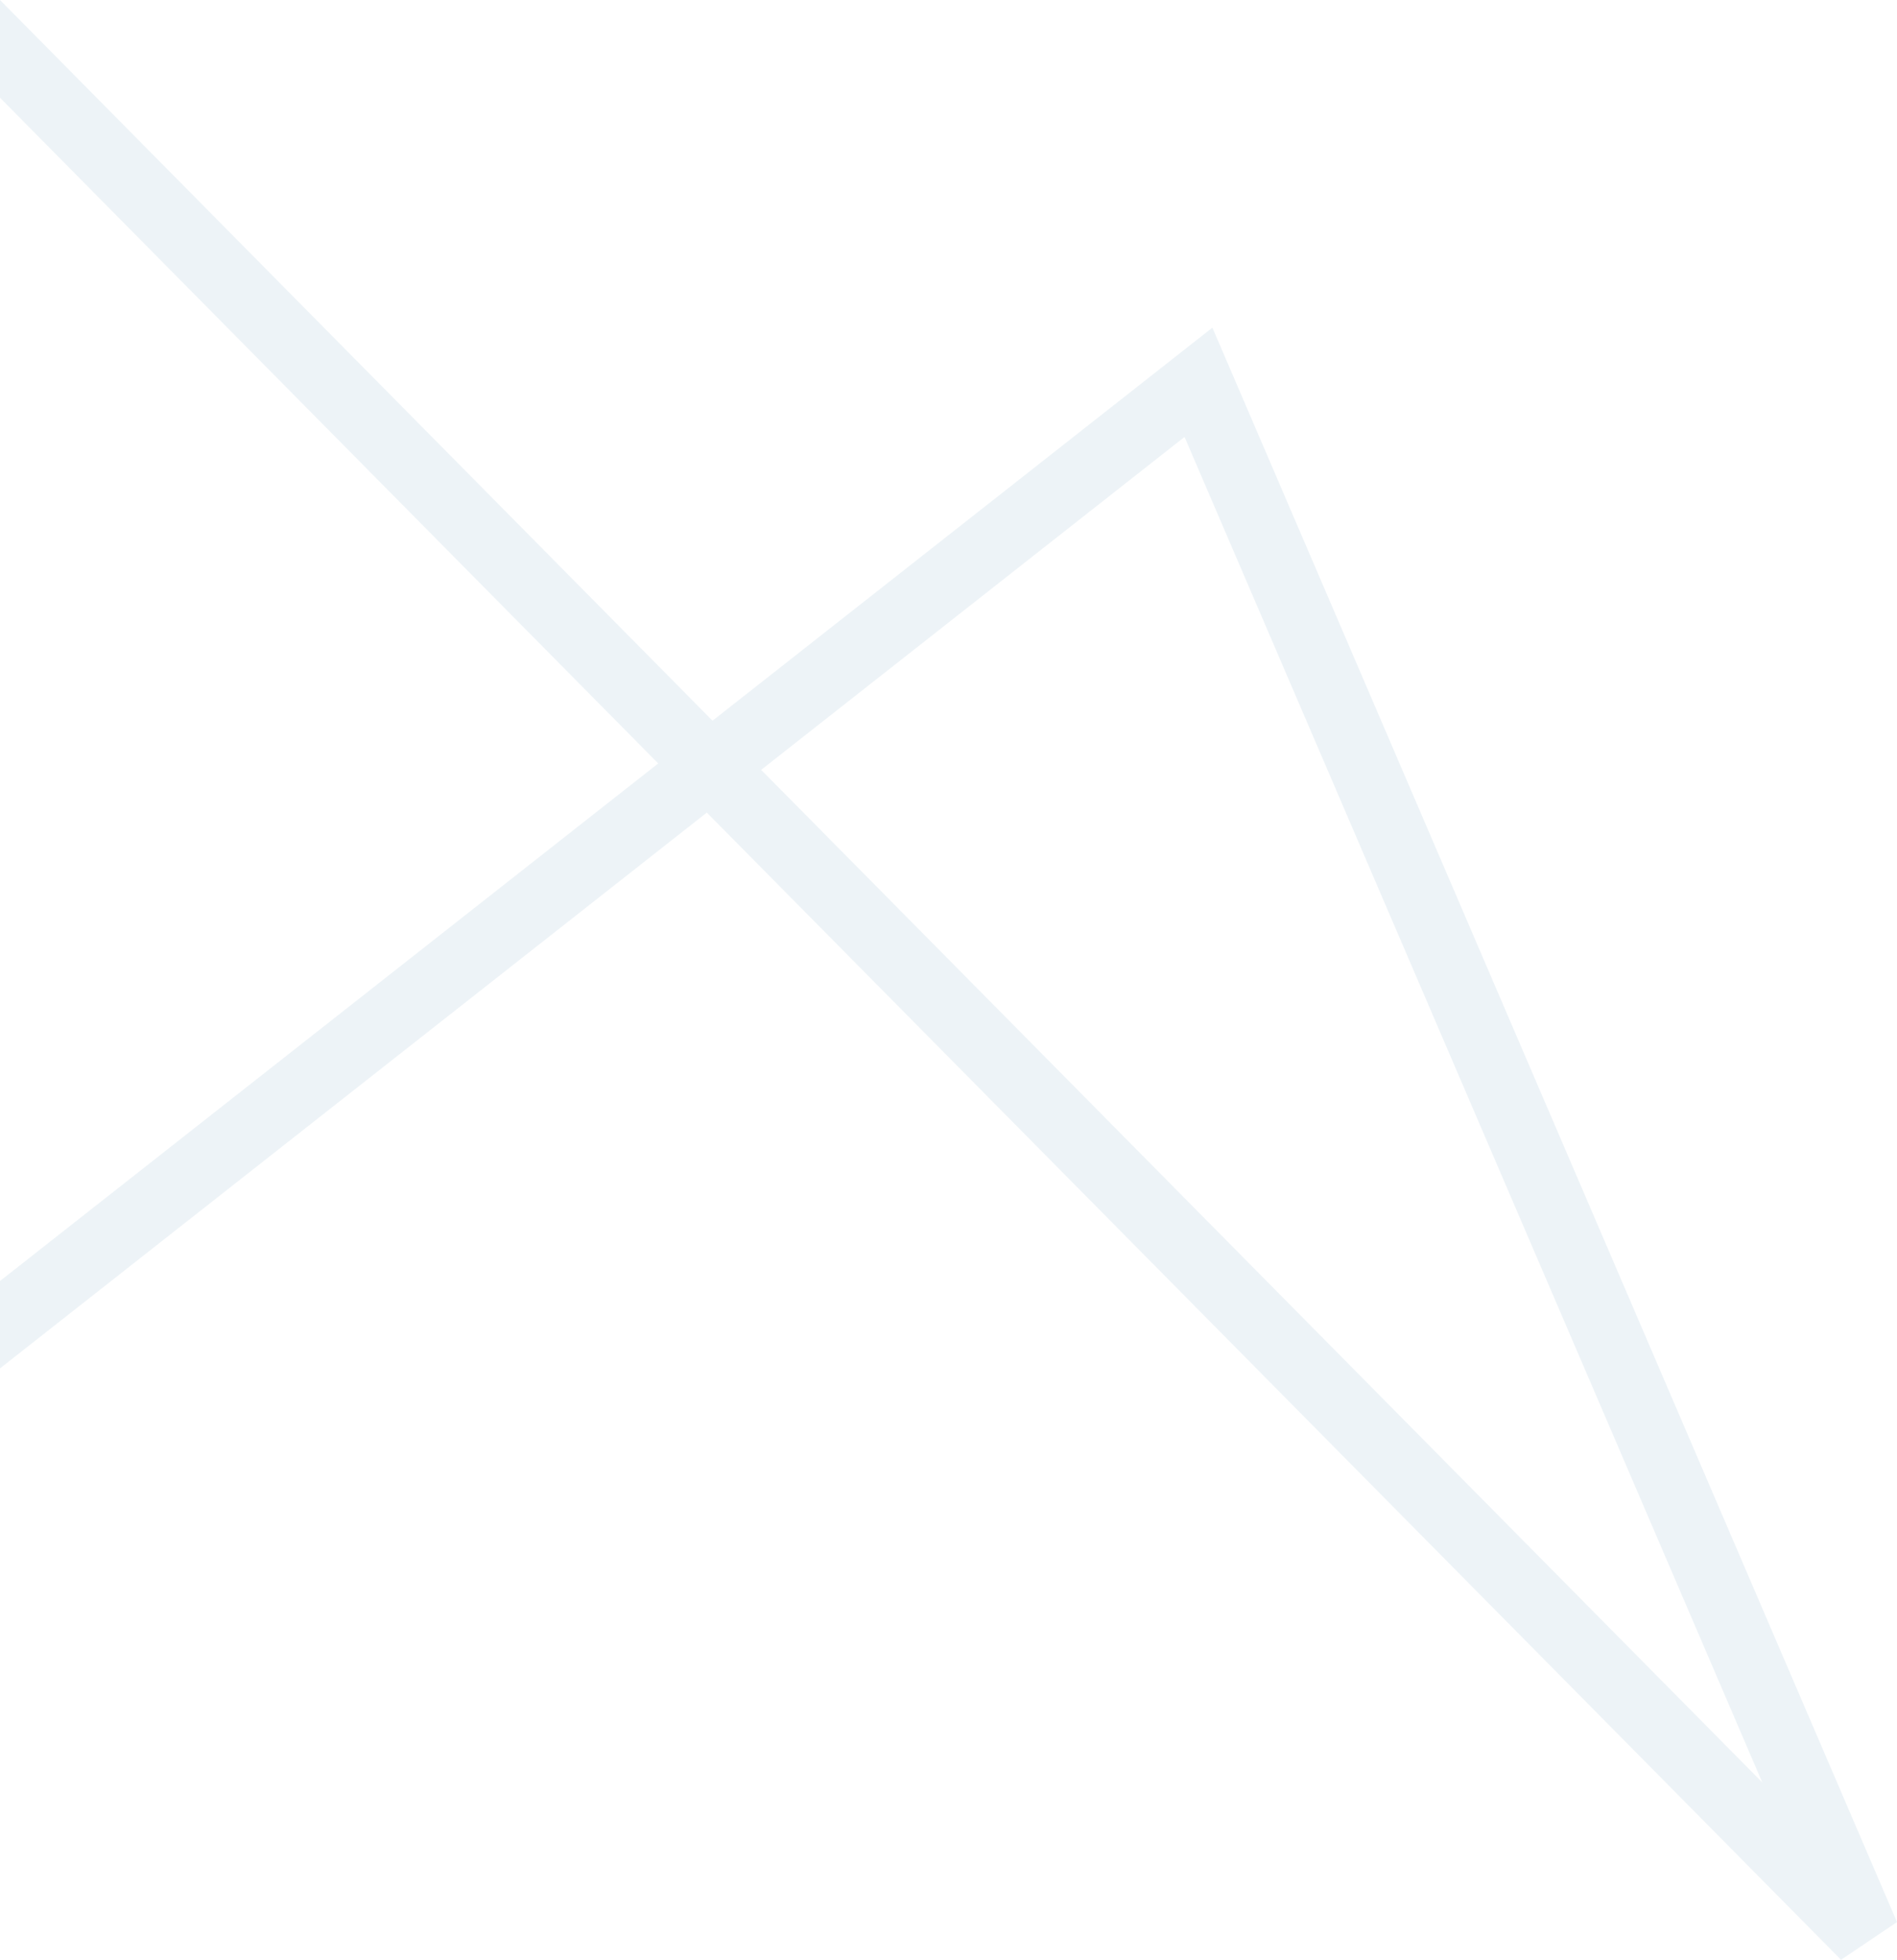 <?xml version="1.0" encoding="UTF-8"?><svg id="uuid-9fed3492-253b-41dd-ab1a-b61a8ccec8a7" xmlns="http://www.w3.org/2000/svg" viewBox="0 0 497.35 513.61"><defs><style>.uuid-0d848a95-030b-439d-907a-99251f4596a8{fill:#dce9f1;opacity:.5;}</style></defs><path class="uuid-0d848a95-030b-439d-907a-99251f4596a8" d="m317.86,85.87l-131.05,103.01L0,0v25.61l172.57,174.47L0,335.72v22.9l185.31-145.66,297.37,300.65,14.67-9.89L317.86,85.87Zm-118.3,115.89l111-87.25,151.47,352.62L199.56,201.76h0Z"/></svg>